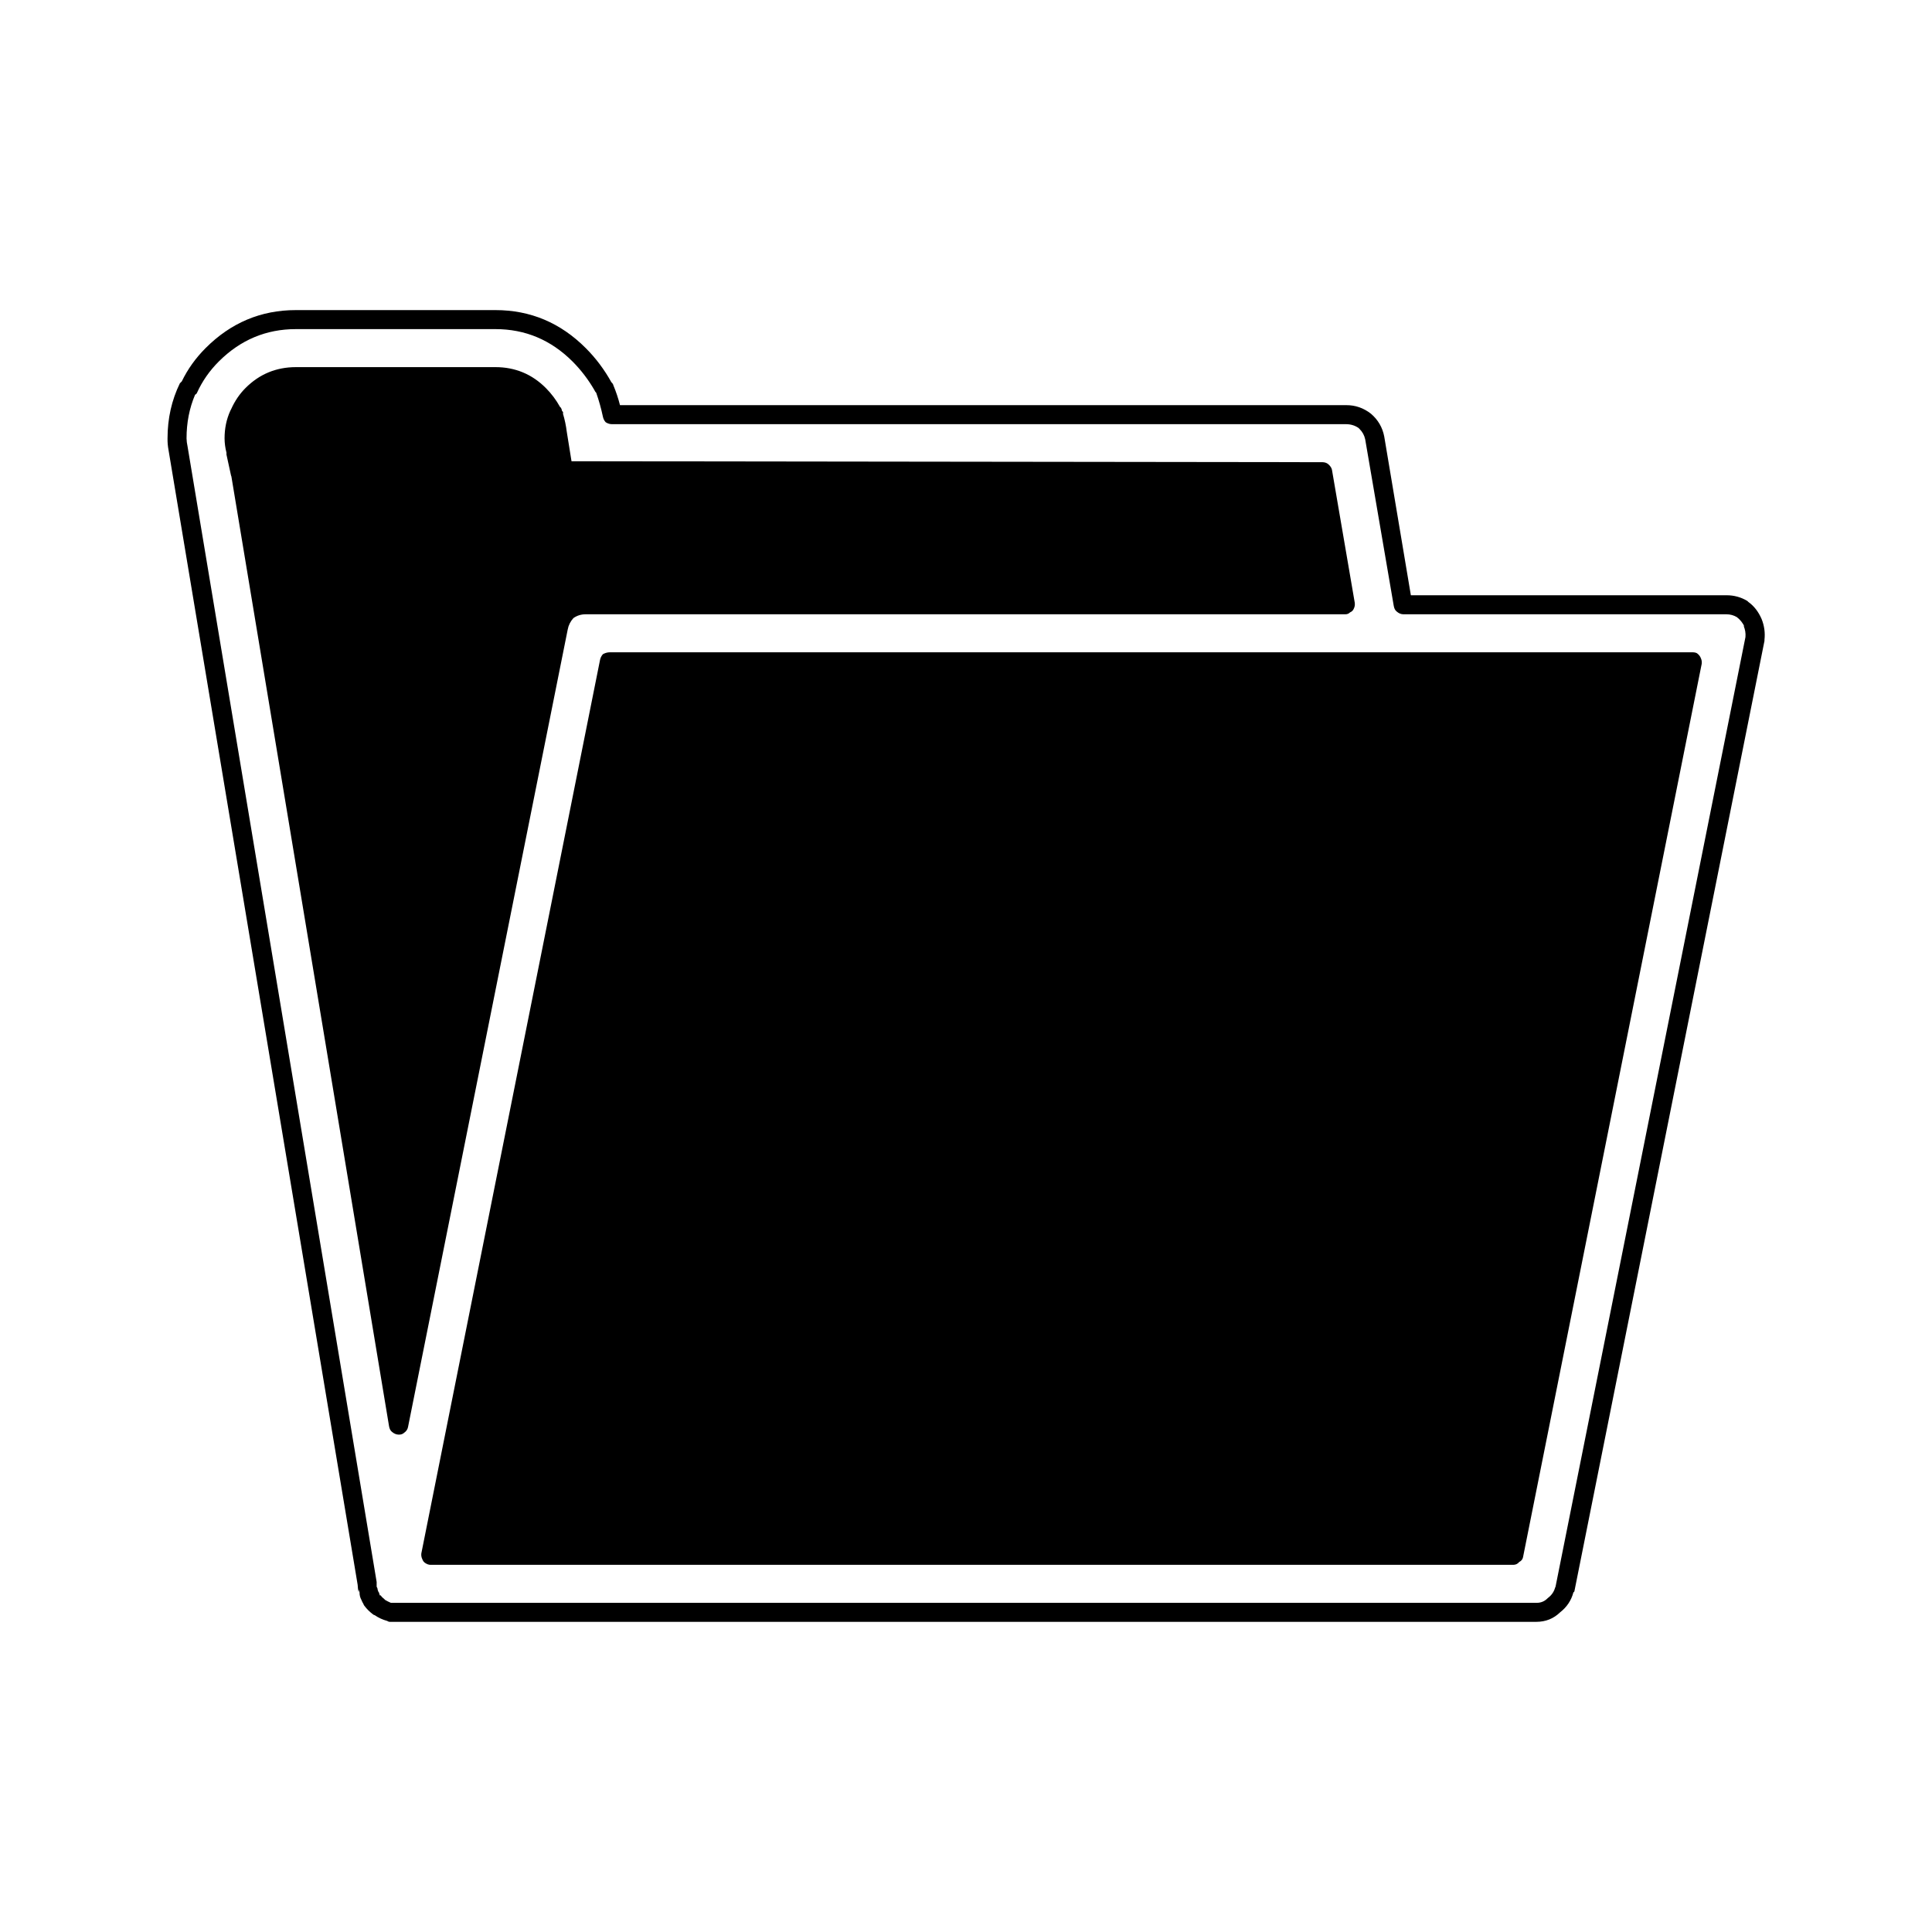 <?xml version="1.0" encoding="UTF-8"?>
<!-- The Best Svg Icon site in the world: iconSvg.co, Visit us! https://iconsvg.co -->
<svg fill="#000000" width="800px" height="800px" version="1.1" viewBox="144 144 512 512" xmlns="http://www.w3.org/2000/svg">
 <path d="m611.6 313.59c0.215-1.91-0.035-3.758-0.754-5.539-0.844-1.953-2.019-3.465-3.527-4.535l-0.254-0.254c-1.695-1.016-3.539-1.52-5.539-1.512h-83.633l-7.055-42.066c-0.465-2.418-1.641-4.434-3.527-6.047-1.961-1.527-4.144-2.281-6.547-2.266h-192.46c-0.445-1.77-1.031-3.531-1.762-5.289-0.008-0.117-0.09-0.285-0.254-0.504-0.02-0.062-0.102-0.148-0.25-0.254-1.871-3.379-4.137-6.402-6.801-9.066-6.707-6.719-14.684-10.078-23.934-10.078h-52.898c-9.25 0-17.227 3.359-23.93 10.078-2.641 2.648-4.742 5.586-6.301 8.816-0.211 0.191-0.379 0.359-0.504 0.504-2.18 4.457-3.269 9.324-3.273 14.609-0.016 1.008 0.066 2.016 0.254 3.023l50.129 300.77c0.035 0.715 0.121 1.387 0.25 2.016v-0.758l0.254 0.758c-0.016 0.715 0.152 1.387 0.5 2.016 0.168 0.418 0.336 0.754 0.504 1.008 0.074 0.211 0.16 0.379 0.254 0.504 0.648 0.863 1.402 1.617 2.266 2.266 0.156 0.145 0.324 0.23 0.504 0.254 0.992 0.688 2.086 1.191 3.277 1.512 0.25 0.168 0.5 0.25 0.754 0.25h1.512 302.29c2.481-0.008 4.578-0.848 6.297-2.519 1.793-1.402 2.969-3.164 3.527-5.289 0.129-0.082 0.215-0.168 0.254-0.254l50.379-251.9v-0.254m-5.543-3.777c0.43 0.996 0.598 2.004 0.504 3.023l-50.379 251.91v-0.254c-0.281 1.234-0.953 2.242-2.016 3.023-0.801 0.848-1.809 1.27-3.023 1.258h-302.29-1.258c-0.492-0.211-0.996-0.461-1.512-0.754-0.082-0.09-0.168-0.176-0.254-0.254-0.355-0.266-0.691-0.602-1.008-1.008h-0.25c0.055-0.082 0.055-0.164 0-0.25-0.07-0.219-0.152-0.473-0.254-0.758v0.254l-0.25-0.758c0-0.25-0.086-0.504-0.254-0.754 0.004-0.254 0.004-0.504 0-0.754 0.012-0.125 0.012-0.293 0-0.504l-50.129-301.03c-0.152-0.672-0.234-1.344-0.25-2.016-0.004-4.168 0.754-8.027 2.266-11.586 0.242-0.113 0.41-0.281 0.504-0.504 1.391-3.082 3.324-5.852 5.793-8.316 5.723-5.707 12.523-8.562 20.406-8.562h52.898c7.883 0 14.684 2.856 20.406 8.562 2.223 2.227 4.156 4.746 5.793 7.559 0.109 0.281 0.277 0.531 0.504 0.758 0.723 2.066 1.312 4.164 1.762 6.297 0.125 0.605 0.379 1.109 0.758 1.512 0.566 0.355 1.152 0.523 1.762 0.504h194.47c1.234 0.012 2.324 0.348 3.273 1.008l0.25 0.25c0.785 0.777 1.289 1.699 1.512 2.769l7.559 44.086c0.113 0.691 0.363 1.195 0.758 1.512 0.555 0.492 1.145 0.742 1.762 0.754h85.648c1.02 0.008 1.945 0.262 2.769 0.758 0.871 0.668 1.543 1.508 2.016 2.519l-0.254-0.254m-110.08-42.824c-0.391-0.324-0.891-0.492-1.512-0.504l-199-0.25-1.258-7.809c-0.203-1.645-0.539-3.242-1.008-4.789 0.047-0.066 0.047-0.234 0-0.504-0.078-0.027-0.16-0.109-0.254-0.25-0.023-0.207-0.105-0.461-0.25-0.758-0.008-0.043-0.09-0.129-0.254-0.25-1.031-1.867-2.289-3.547-3.777-5.039-3.676-3.688-8.125-5.535-13.352-5.543h-52.898c-5.227 0.008-9.676 1.855-13.352 5.543-1.555 1.555-2.812 3.402-3.777 5.543-0.109 0.223-0.195 0.391-0.254 0.504-1.012 2.234-1.516 4.668-1.512 7.305 0.008 1.254 0.176 2.516 0.504 3.777-0.016 0.168-0.016 0.336 0 0.504 0.379 1.719 0.797 3.652 1.262 5.793v-0.25l41.816 251.91c0.113 0.688 0.363 1.191 0.754 1.512 0.559 0.484 1.145 0.738 1.766 0.754 0.609 0.031 1.113-0.137 1.508-0.504 0.559-0.398 0.895-0.902 1.008-1.512l42.32-211.35c0.211-1.133 0.715-2.141 1.512-3.023 0.969-0.68 2.062-1.016 3.277-1.008h201.27c0.5 0.012 0.922-0.156 1.262-0.504 0.484-0.199 0.82-0.535 1.008-1.008 0.227-0.445 0.309-0.949 0.25-1.512l-6.047-35.266c-0.109-0.523-0.445-1.027-1.008-1.512m99 52.902c0.062-0.52-0.02-1.023-0.25-1.512-0.18-0.473-0.516-0.895-1.008-1.262-0.34-0.184-0.758-0.266-1.262-0.25h-286.92c-0.613 0.016-1.199 0.184-1.766 0.504-0.383 0.445-0.637 0.949-0.754 1.512l-47.359 236.79c-0.062 0.516 0.02 1.02 0.254 1.512 0.18 0.473 0.43 0.809 0.754 1.008 0.504 0.352 1.008 0.52 1.512 0.504h286.92c0.613-0.02 1.117-0.27 1.512-0.758 0.555-0.277 0.891-0.695 1.008-1.258z"/>
</svg>